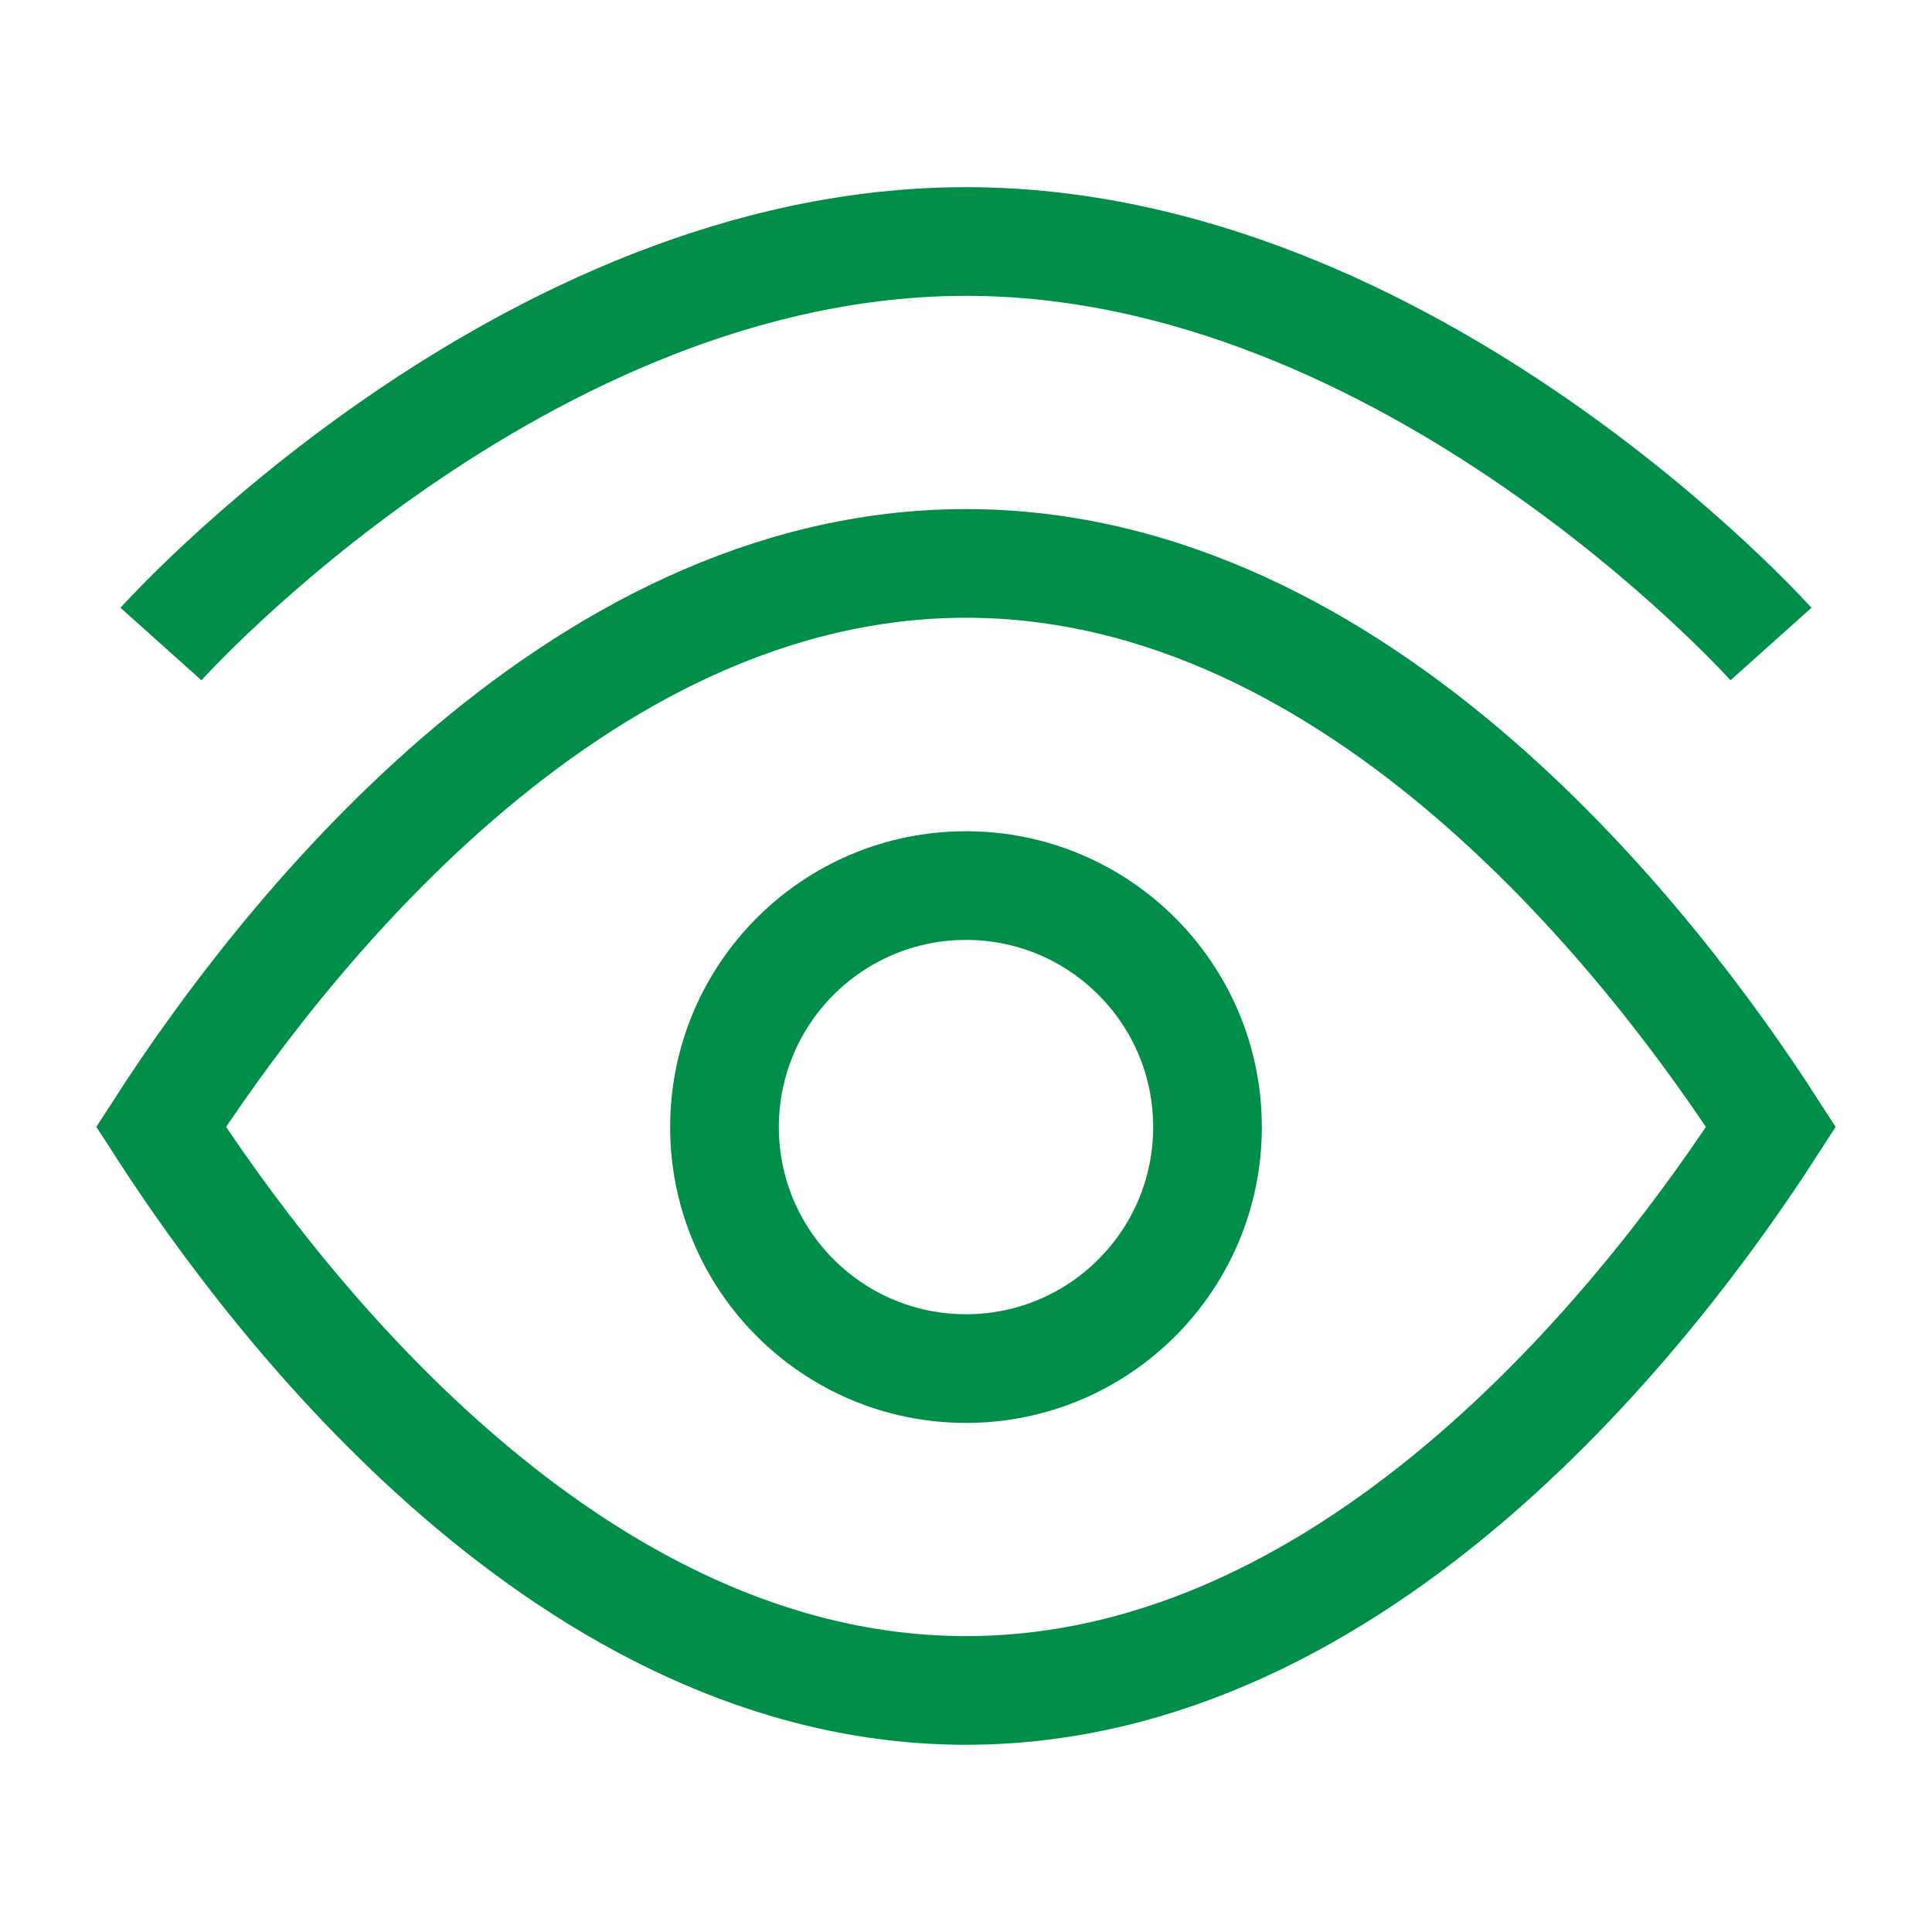<svg width="32" height="32" viewBox="0 0 32 32" fill="none" xmlns="http://www.w3.org/2000/svg">
<path d="M2.666 10.667C2.666 10.667 8.636 4 16 4C23.363 4 29.333 10.667 29.333 10.667" stroke="#008E49" stroke-width="1.8" stroke-linejoin="round"/>
<path d="M16 9.332C9.449 9.332 4.575 15.708 2.667 18.665C4.575 21.623 9.449 27.999 16 27.999C22.551 27.999 27.425 21.623 29.333 18.665C27.425 15.708 22.551 9.332 16 9.332Z" stroke="#008E49" stroke-width="1.8"/>
<path d="M20 18.668C20 16.459 18.209 14.668 16 14.668C13.791 14.668 12 16.459 12 18.668C12 20.877 13.791 22.668 16 22.668C18.209 22.668 20 20.877 20 18.668Z" stroke="#008E49" stroke-width="1.8" stroke-linejoin="round"/>
</svg>
